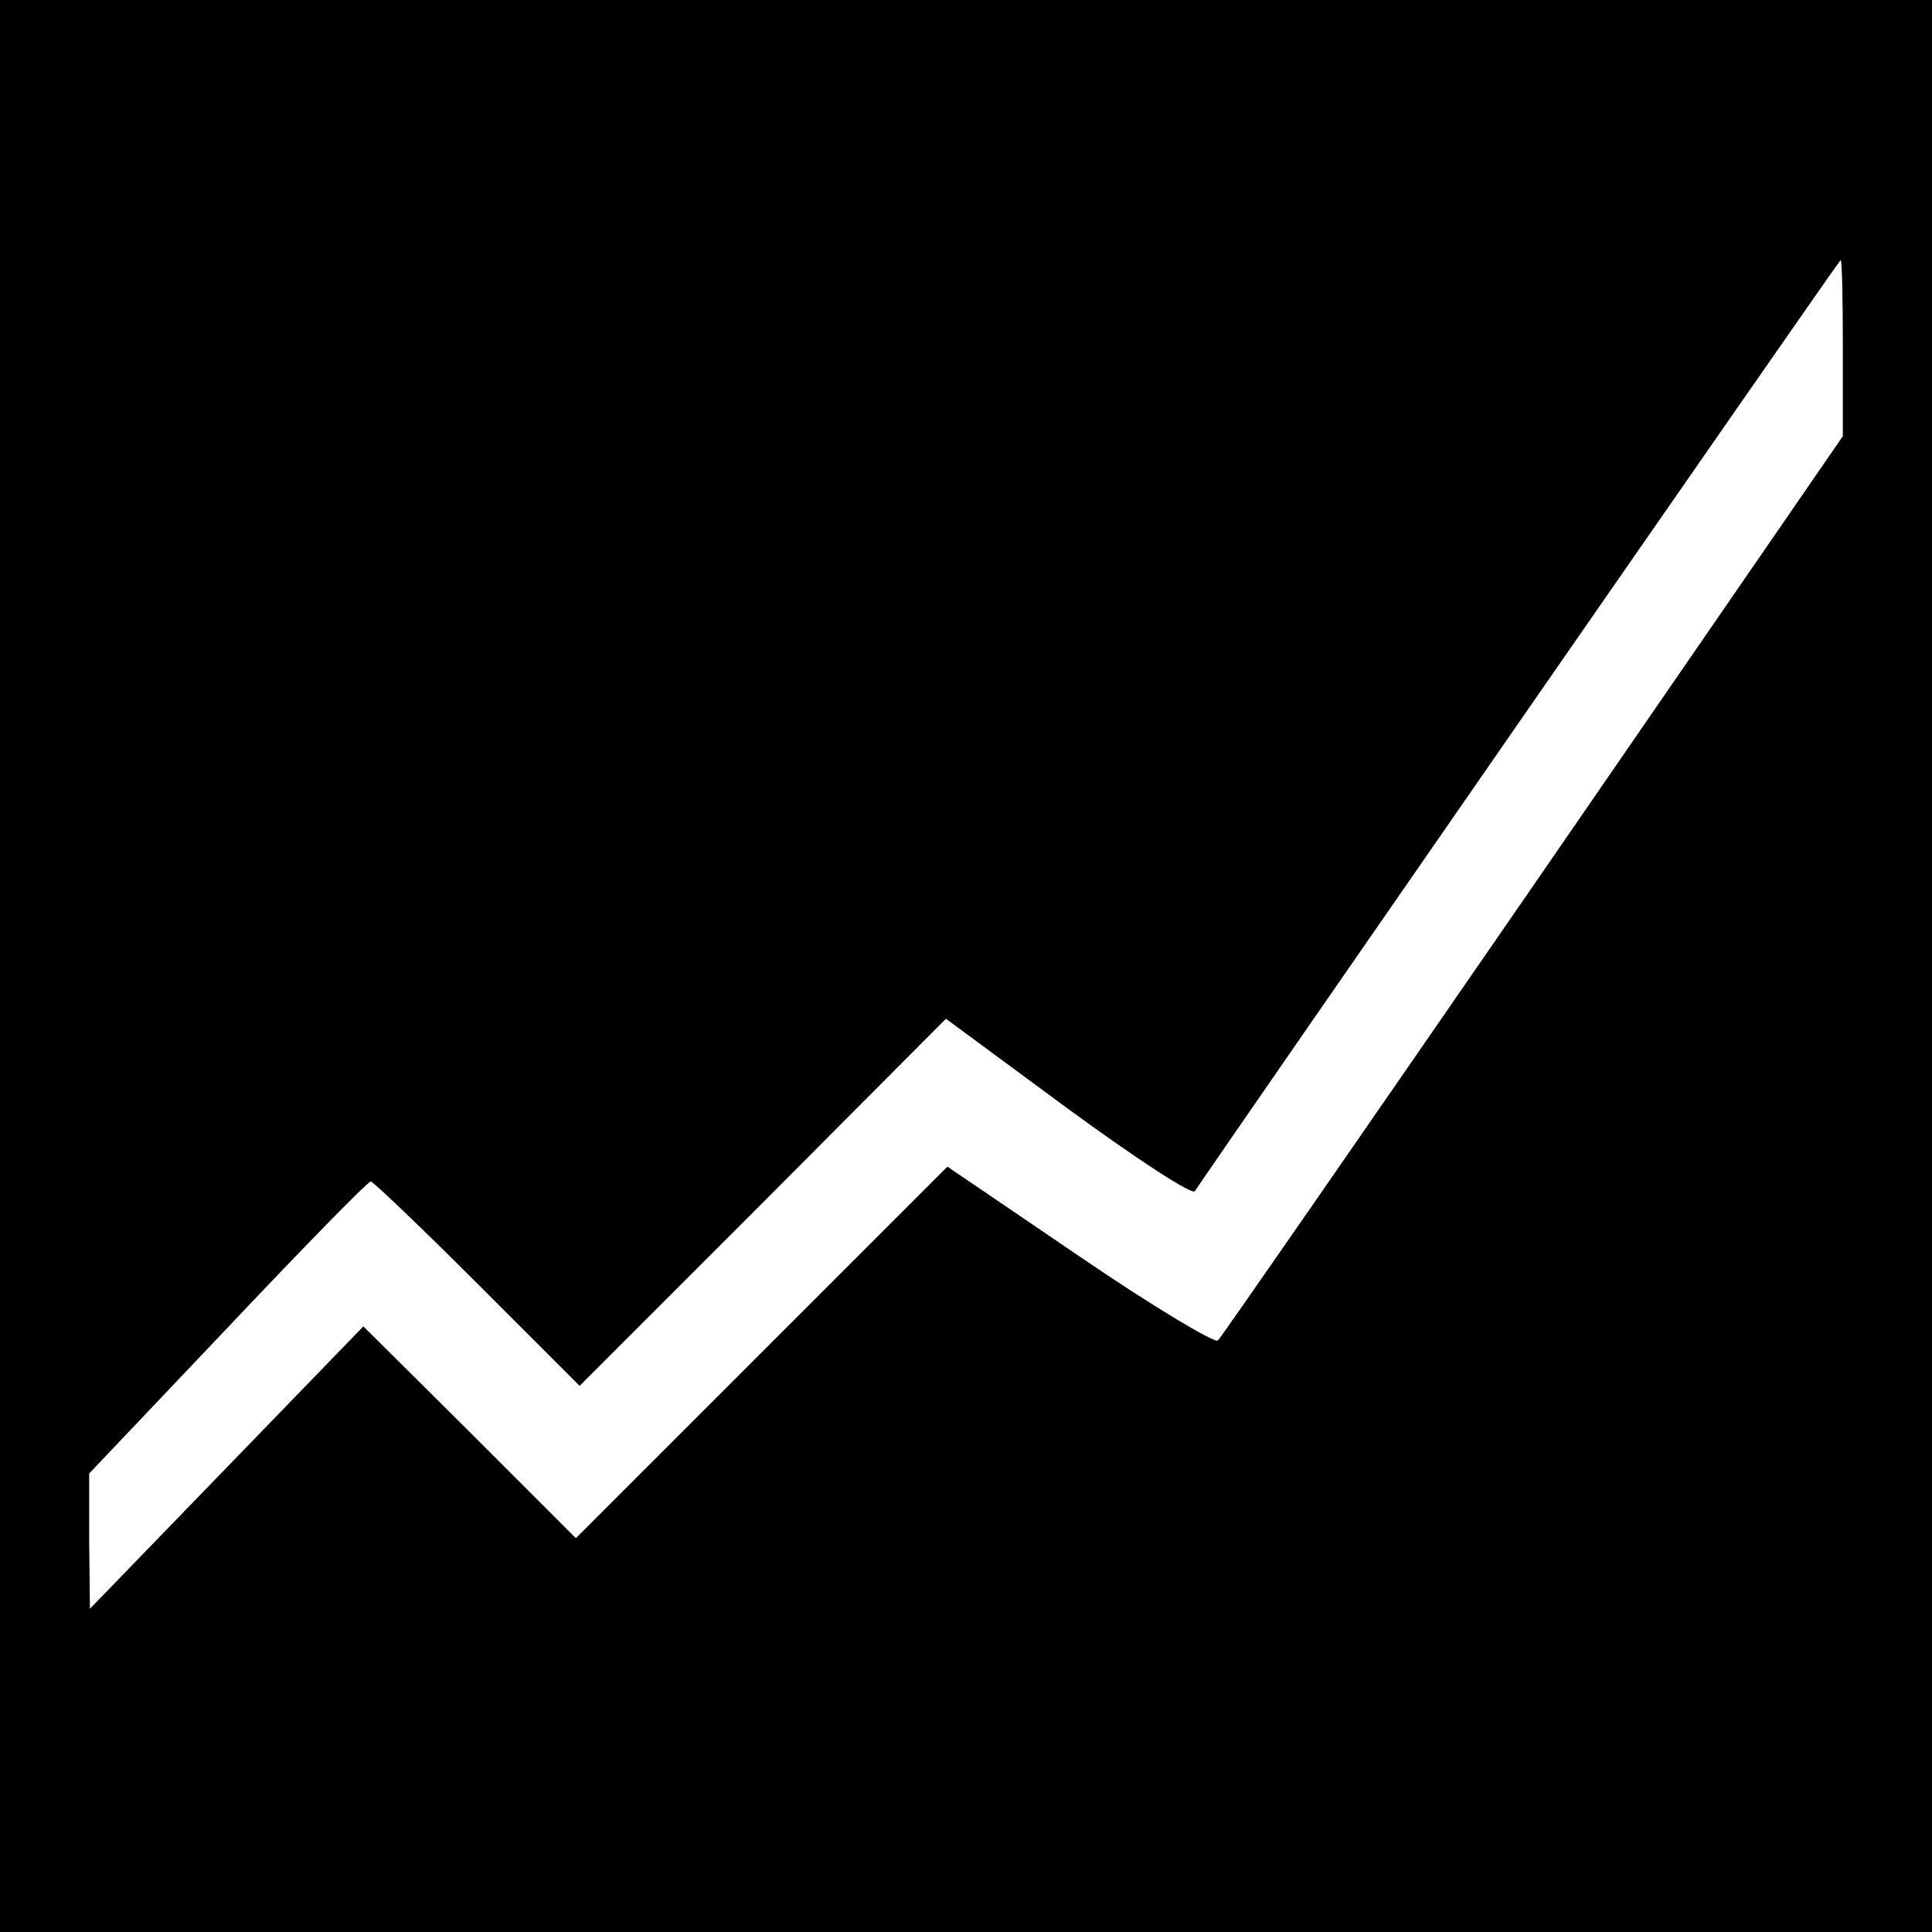 <?xml version="1.0" standalone="no"?>
<!DOCTYPE svg PUBLIC "-//W3C//DTD SVG 20010904//EN"
 "http://www.w3.org/TR/2001/REC-SVG-20010904/DTD/svg10.dtd">
<svg version="1.0" xmlns="http://www.w3.org/2000/svg"
 width="260pt" height="260pt" viewBox="0 0 260 260"
 preserveAspectRatio="xMidYMid meet">
<g transform="translate(0,260) scale(0.1,-0.1)"
fill="#000000" stroke="none">
<path d="M0 1300 l0 -1300 1300 0 1300 0 0 1300 0 1300 -1300 0 -1300 0 0
-1300z m2480 831 l0 -118 -416 -604 c-229 -332 -420 -608 -425 -613 -4 -4 -88
46 -186 113 l-178 121 -250 -250 -250 -250 -143 143 -143 142 -184 -190 -184
-190 -1 91 0 91 186 196 c103 109 189 197 193 197 3 0 68 -62 144 -138 l137
-137 247 247 246 247 164 -121 c93 -68 168 -117 171 -111 31 47 867 1253 869
1253 2 0 3 -53 3 -119z"/>
</g>
</svg>

